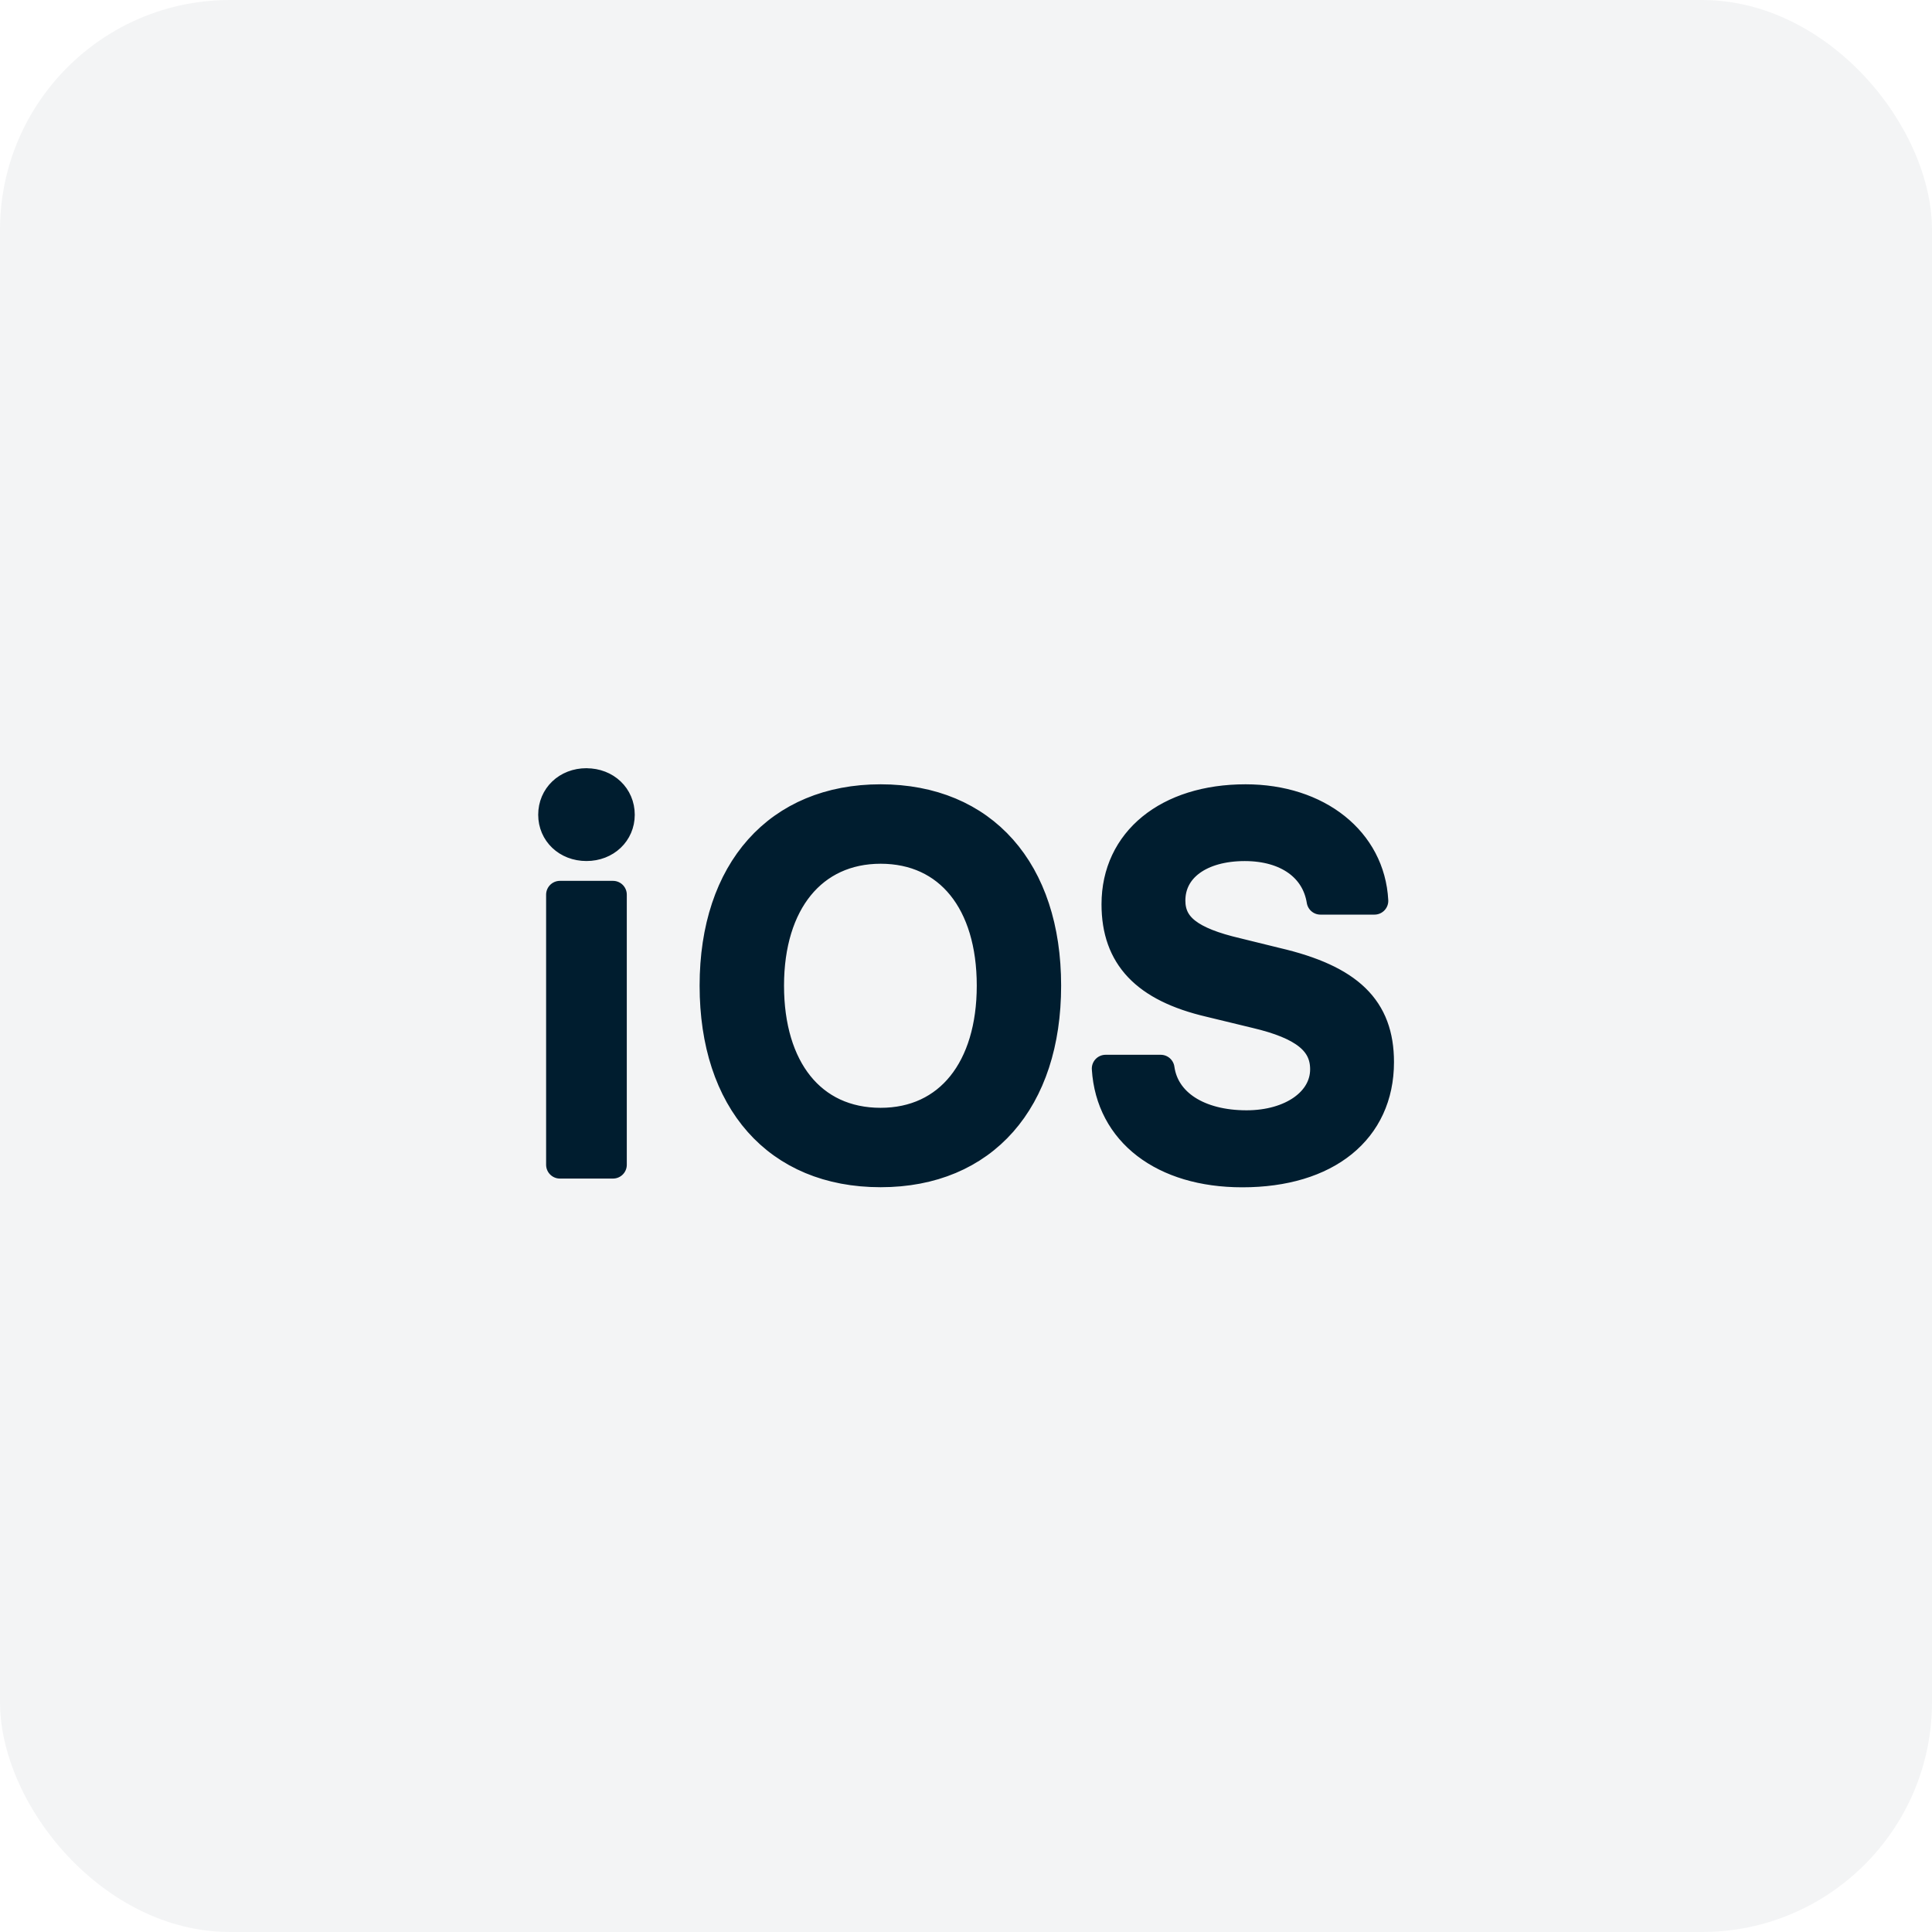 <?xml version="1.0" encoding="UTF-8"?>
<svg width="42px" height="42px" viewBox="0 0 42 42" version="1.1" xmlns="http://www.w3.org/2000/svg" xmlns:xlink="http://www.w3.org/1999/xlink">
    <title>ios-logo</title>
    <g id="ios-logo" stroke="none" stroke-width="1" fill="none" fill-rule="evenodd">
        <g id="4th" style="mix-blend-mode: multiply;">
            <rect id="Box" fill-opacity="0.05" fill="#001D2F" x="0" y="0" width="42" height="42" rx="5"></rect>
            <g id="Group" transform="translate(9, 9)">
                <g opacity="0.2" id="Rectangle">
                    <rect x="0" y="0" width="24" height="24"></rect>
                </g>
                <g id="icon-copy" transform="translate(3, 8)" fill="#001D2F" fill-rule="nonzero" stroke="#001D2F" stroke-linejoin="round" stroke-width="0.6">
                    <path d="M0.749,0 C0.317,0 0,0.308 0,0.712 C0,1.111 0.317,1.418 0.749,1.418 C1.18,1.418 1.499,1.111 1.499,0.712 C1.499,0.307 1.18,0.001 0.749,0.001 L0.749,0 Z M7.144,0.35 C4.911,0.35 3.509,1.914 3.509,4.427 C3.509,6.935 4.884,8.509 7.144,8.509 C9.398,8.509 10.768,6.929 10.768,4.427 C10.768,1.919 9.387,0.351 7.144,0.35 L7.144,0.35 Z M15.077,0.35 C13.379,0.35 12.246,1.272 12.246,2.658 C12.246,3.801 12.887,4.482 14.295,4.811 L15.298,5.054 C16.329,5.297 16.781,5.652 16.781,6.245 C16.781,6.936 16.07,7.437 15.099,7.437 C14.059,7.437 13.336,6.968 13.233,6.23 L12.035,6.23 C12.121,7.622 13.28,8.511 15.006,8.511 C16.85,8.511 18.004,7.578 18.004,6.089 C18.004,4.919 17.346,4.272 15.75,3.9 L14.893,3.689 C13.879,3.452 13.469,3.134 13.469,2.578 C13.469,1.877 14.106,1.419 15.06,1.419 C15.967,1.419 16.591,1.865 16.705,2.583 L17.88,2.583 C17.81,1.272 16.658,0.35 15.077,0.35 L15.077,0.35 Z M7.144,1.477 C8.622,1.477 9.534,2.621 9.534,4.427 C9.534,6.223 8.621,7.383 7.144,7.383 C5.65,7.383 4.744,6.223 4.744,4.427 C4.744,2.621 5.677,1.478 7.144,1.477 Z M0.172,2.449 L0.172,8.321 L1.326,8.321 L1.326,2.449 L0.172,2.449 Z" id="Shape"></path>
                </g>
            </g>
        </g>
    </g>
</svg>